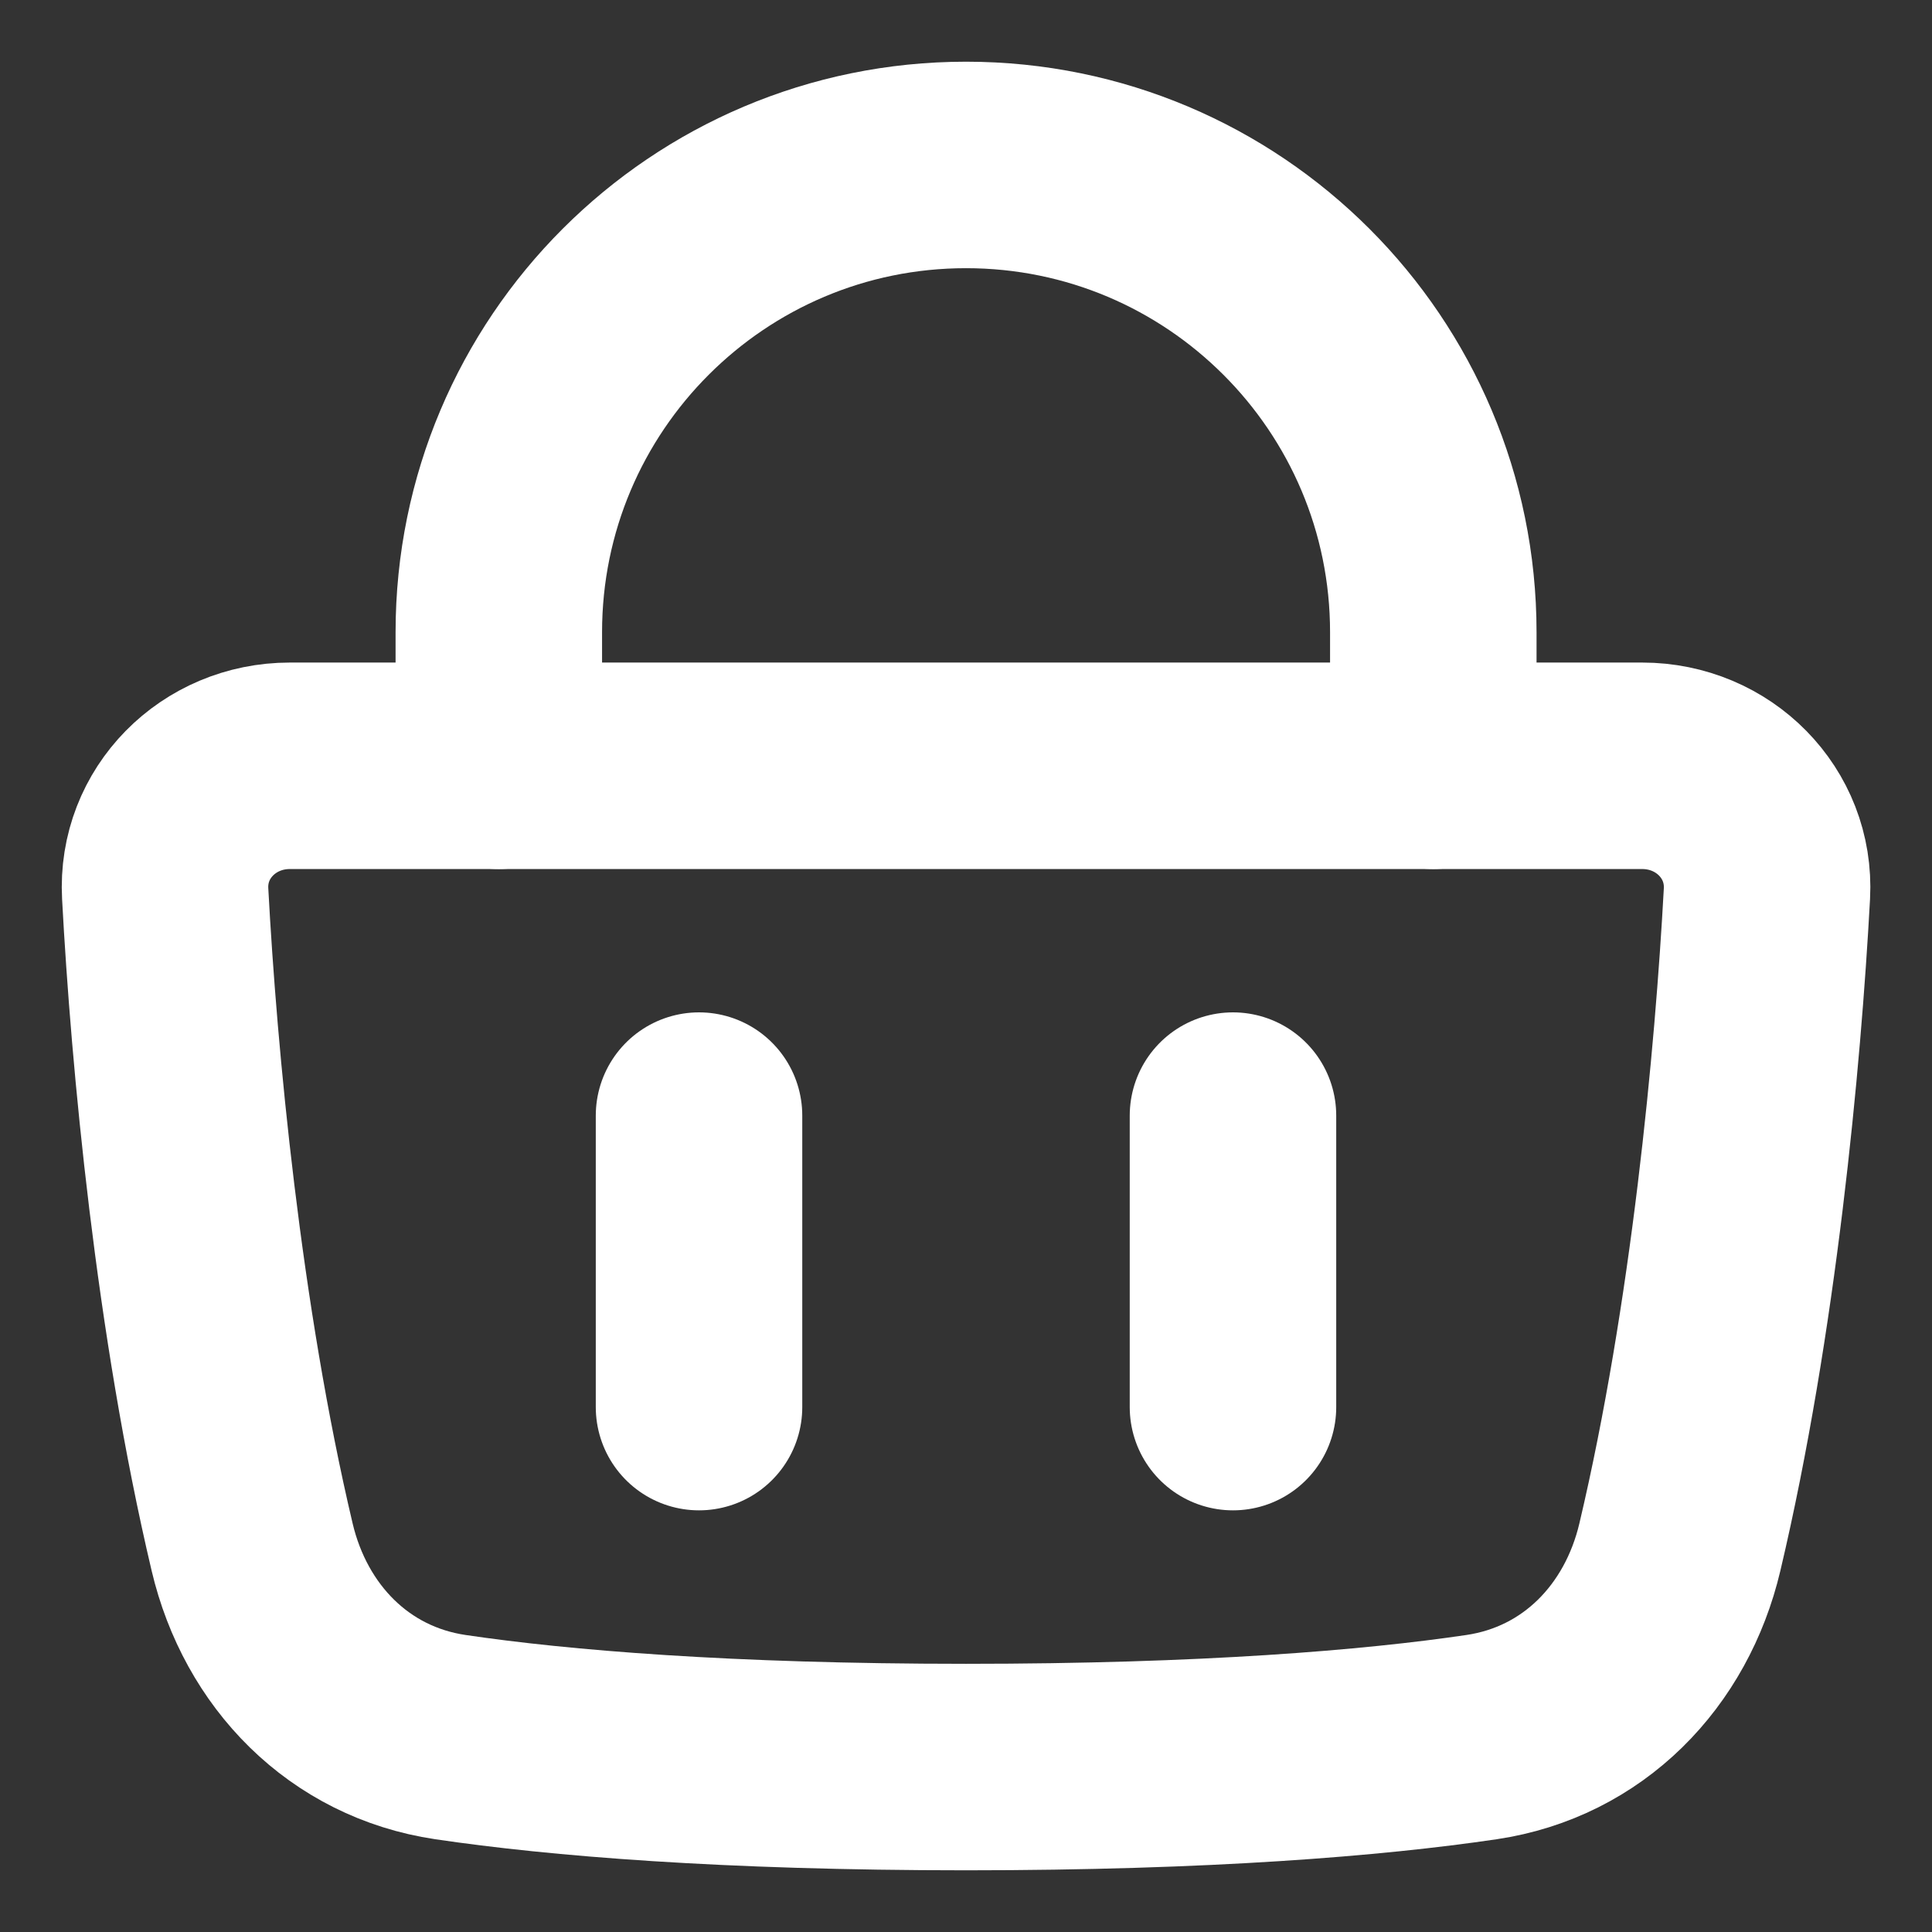 <svg width="16" height="16" viewBox="0 0 16 16" fill="none" xmlns="http://www.w3.org/2000/svg">
<rect x="0" y="0" width="16" height="16" fill="#333333" stroke="none"/>
<g clip-path="url(#clip0_82_894)">
<path d="M2.088 12.812C1.643 10.929 1.441 8.765 1.368 7.401C1.336 6.816 1.81 6.342 2.4 6.342H13.6C14.19 6.342 14.664 6.816 14.633 7.401C14.559 8.765 14.357 10.929 13.912 12.812C13.718 13.634 13.11 14.261 12.27 14.386C11.37 14.519 9.985 14.634 8 14.634C6.015 14.634 4.63 14.519 3.73 14.386C2.89 14.261 2.282 13.634 2.088 12.812Z" stroke="white" stroke-width="1.71" stroke-linecap="round" stroke-linejoin="round"/>
<path d="M4.131 6.342V5.236C4.131 3.099 5.863 1.366 8 1.366C10.138 1.366 11.87 3.099 11.87 5.236V6.342" stroke="white" stroke-width="1.71" stroke-linecap="round" stroke-linejoin="round"/>
<path d="M5.789 9.239V11.653" stroke="white" stroke-width="1.71" stroke-linecap="round" stroke-linejoin="round"/>
<path d="M10.211 9.239V11.653" stroke="white" stroke-width="1.71" stroke-linecap="round" stroke-linejoin="round"/>
</g>
<defs>
<clipPath id="clip0_82_894">
<rect width="16" height="16" fill="white"/>
</clipPath>
</defs>
</svg>
